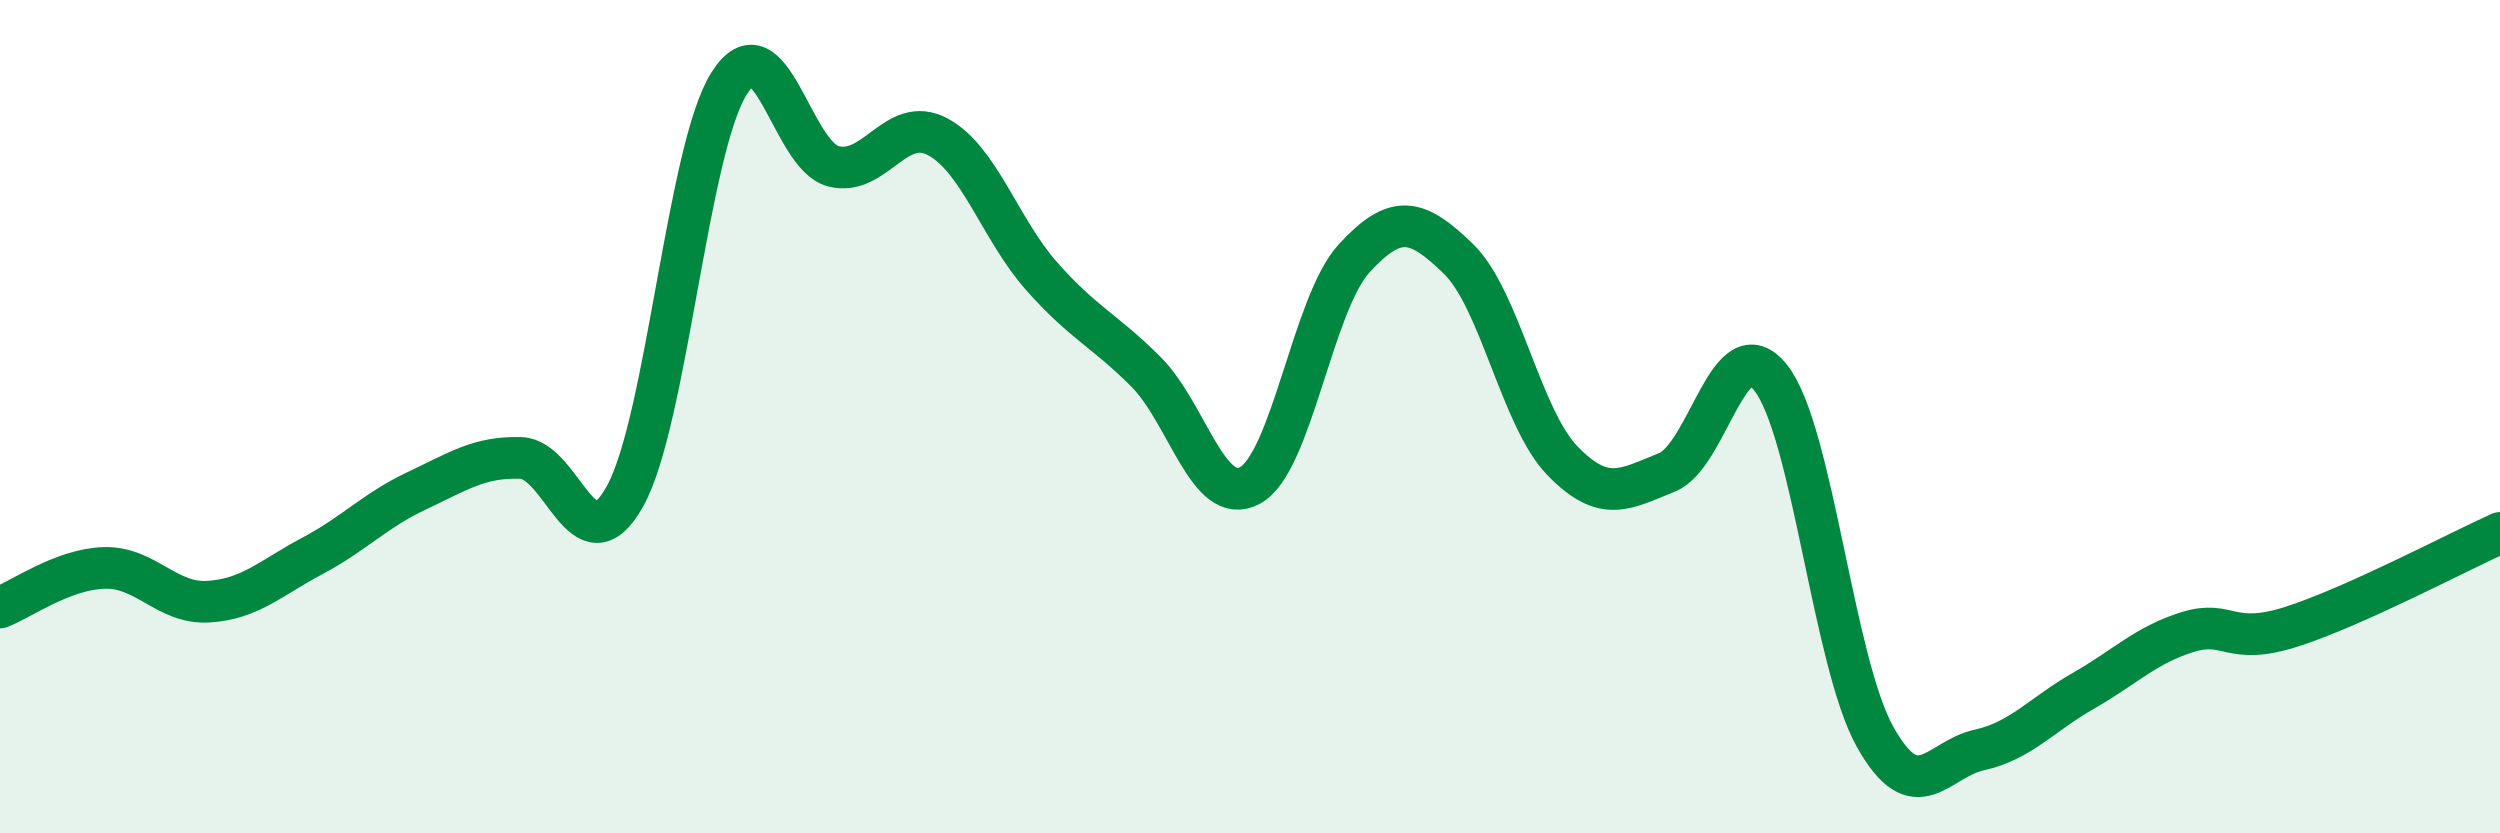 
    <svg width="60" height="20" viewBox="0 0 60 20" xmlns="http://www.w3.org/2000/svg">
      <path
        d="M 0,14.58 C 0.5,14.39 1.5,13.66 2.5,13.63 C 3.5,13.6 4,14.5 5,14.44 C 6,14.38 6.5,13.87 7.5,13.34 C 8.5,12.81 9,12.25 10,11.78 C 11,11.31 11.5,10.96 12.5,10.99 C 13.5,11.02 14,13.71 15,11.91 C 16,10.11 16.5,3.58 17.5,2 C 18.5,0.42 19,3.73 20,3.99 C 21,4.25 21.5,2.75 22.5,3.28 C 23.5,3.81 24,5.5 25,6.63 C 26,7.76 26.5,7.92 27.5,8.92 C 28.5,9.92 29,12.19 30,11.65 C 31,11.11 31.5,7.29 32.5,6.2 C 33.5,5.11 34,5.24 35,6.21 C 36,7.18 36.5,10.03 37.5,11.06 C 38.5,12.09 39,11.74 40,11.34 C 41,10.94 41.5,7.8 42.5,9.07 C 43.5,10.34 44,15.89 45,17.68 C 46,19.47 46.5,18.22 47.5,18 C 48.5,17.78 49,17.15 50,16.58 C 51,16.01 51.5,15.48 52.5,15.17 C 53.5,14.86 53.5,15.52 55,15.04 C 56.5,14.56 59,13.24 60,12.79L60 20L0 20Z"
        fill="#008740"
        opacity="0.1"
        stroke-linecap="round"
        stroke-linejoin="round"
      />
      <path
        d="M 0,14.58 C 0.5,14.39 1.5,13.66 2.5,13.63 C 3.5,13.6 4,14.5 5,14.44 C 6,14.38 6.5,13.87 7.5,13.34 C 8.5,12.81 9,12.25 10,11.78 C 11,11.31 11.5,10.96 12.5,10.99 C 13.5,11.02 14,13.71 15,11.91 C 16,10.11 16.5,3.58 17.5,2 C 18.5,0.42 19,3.73 20,3.99 C 21,4.25 21.5,2.75 22.5,3.28 C 23.5,3.81 24,5.5 25,6.63 C 26,7.76 26.5,7.92 27.5,8.92 C 28.5,9.92 29,12.19 30,11.65 C 31,11.11 31.5,7.29 32.5,6.2 C 33.5,5.11 34,5.24 35,6.21 C 36,7.18 36.5,10.03 37.5,11.06 C 38.5,12.09 39,11.74 40,11.34 C 41,10.94 41.5,7.8 42.5,9.07 C 43.5,10.34 44,15.89 45,17.68 C 46,19.47 46.5,18.22 47.5,18 C 48.5,17.78 49,17.15 50,16.58 C 51,16.01 51.5,15.48 52.5,15.17 C 53.5,14.86 53.5,15.52 55,15.04 C 56.5,14.56 59,13.24 60,12.79"
        stroke="#008740"
        stroke-width="1"
        fill="none"
        stroke-linecap="round"
        stroke-linejoin="round"
      />
    </svg>
  